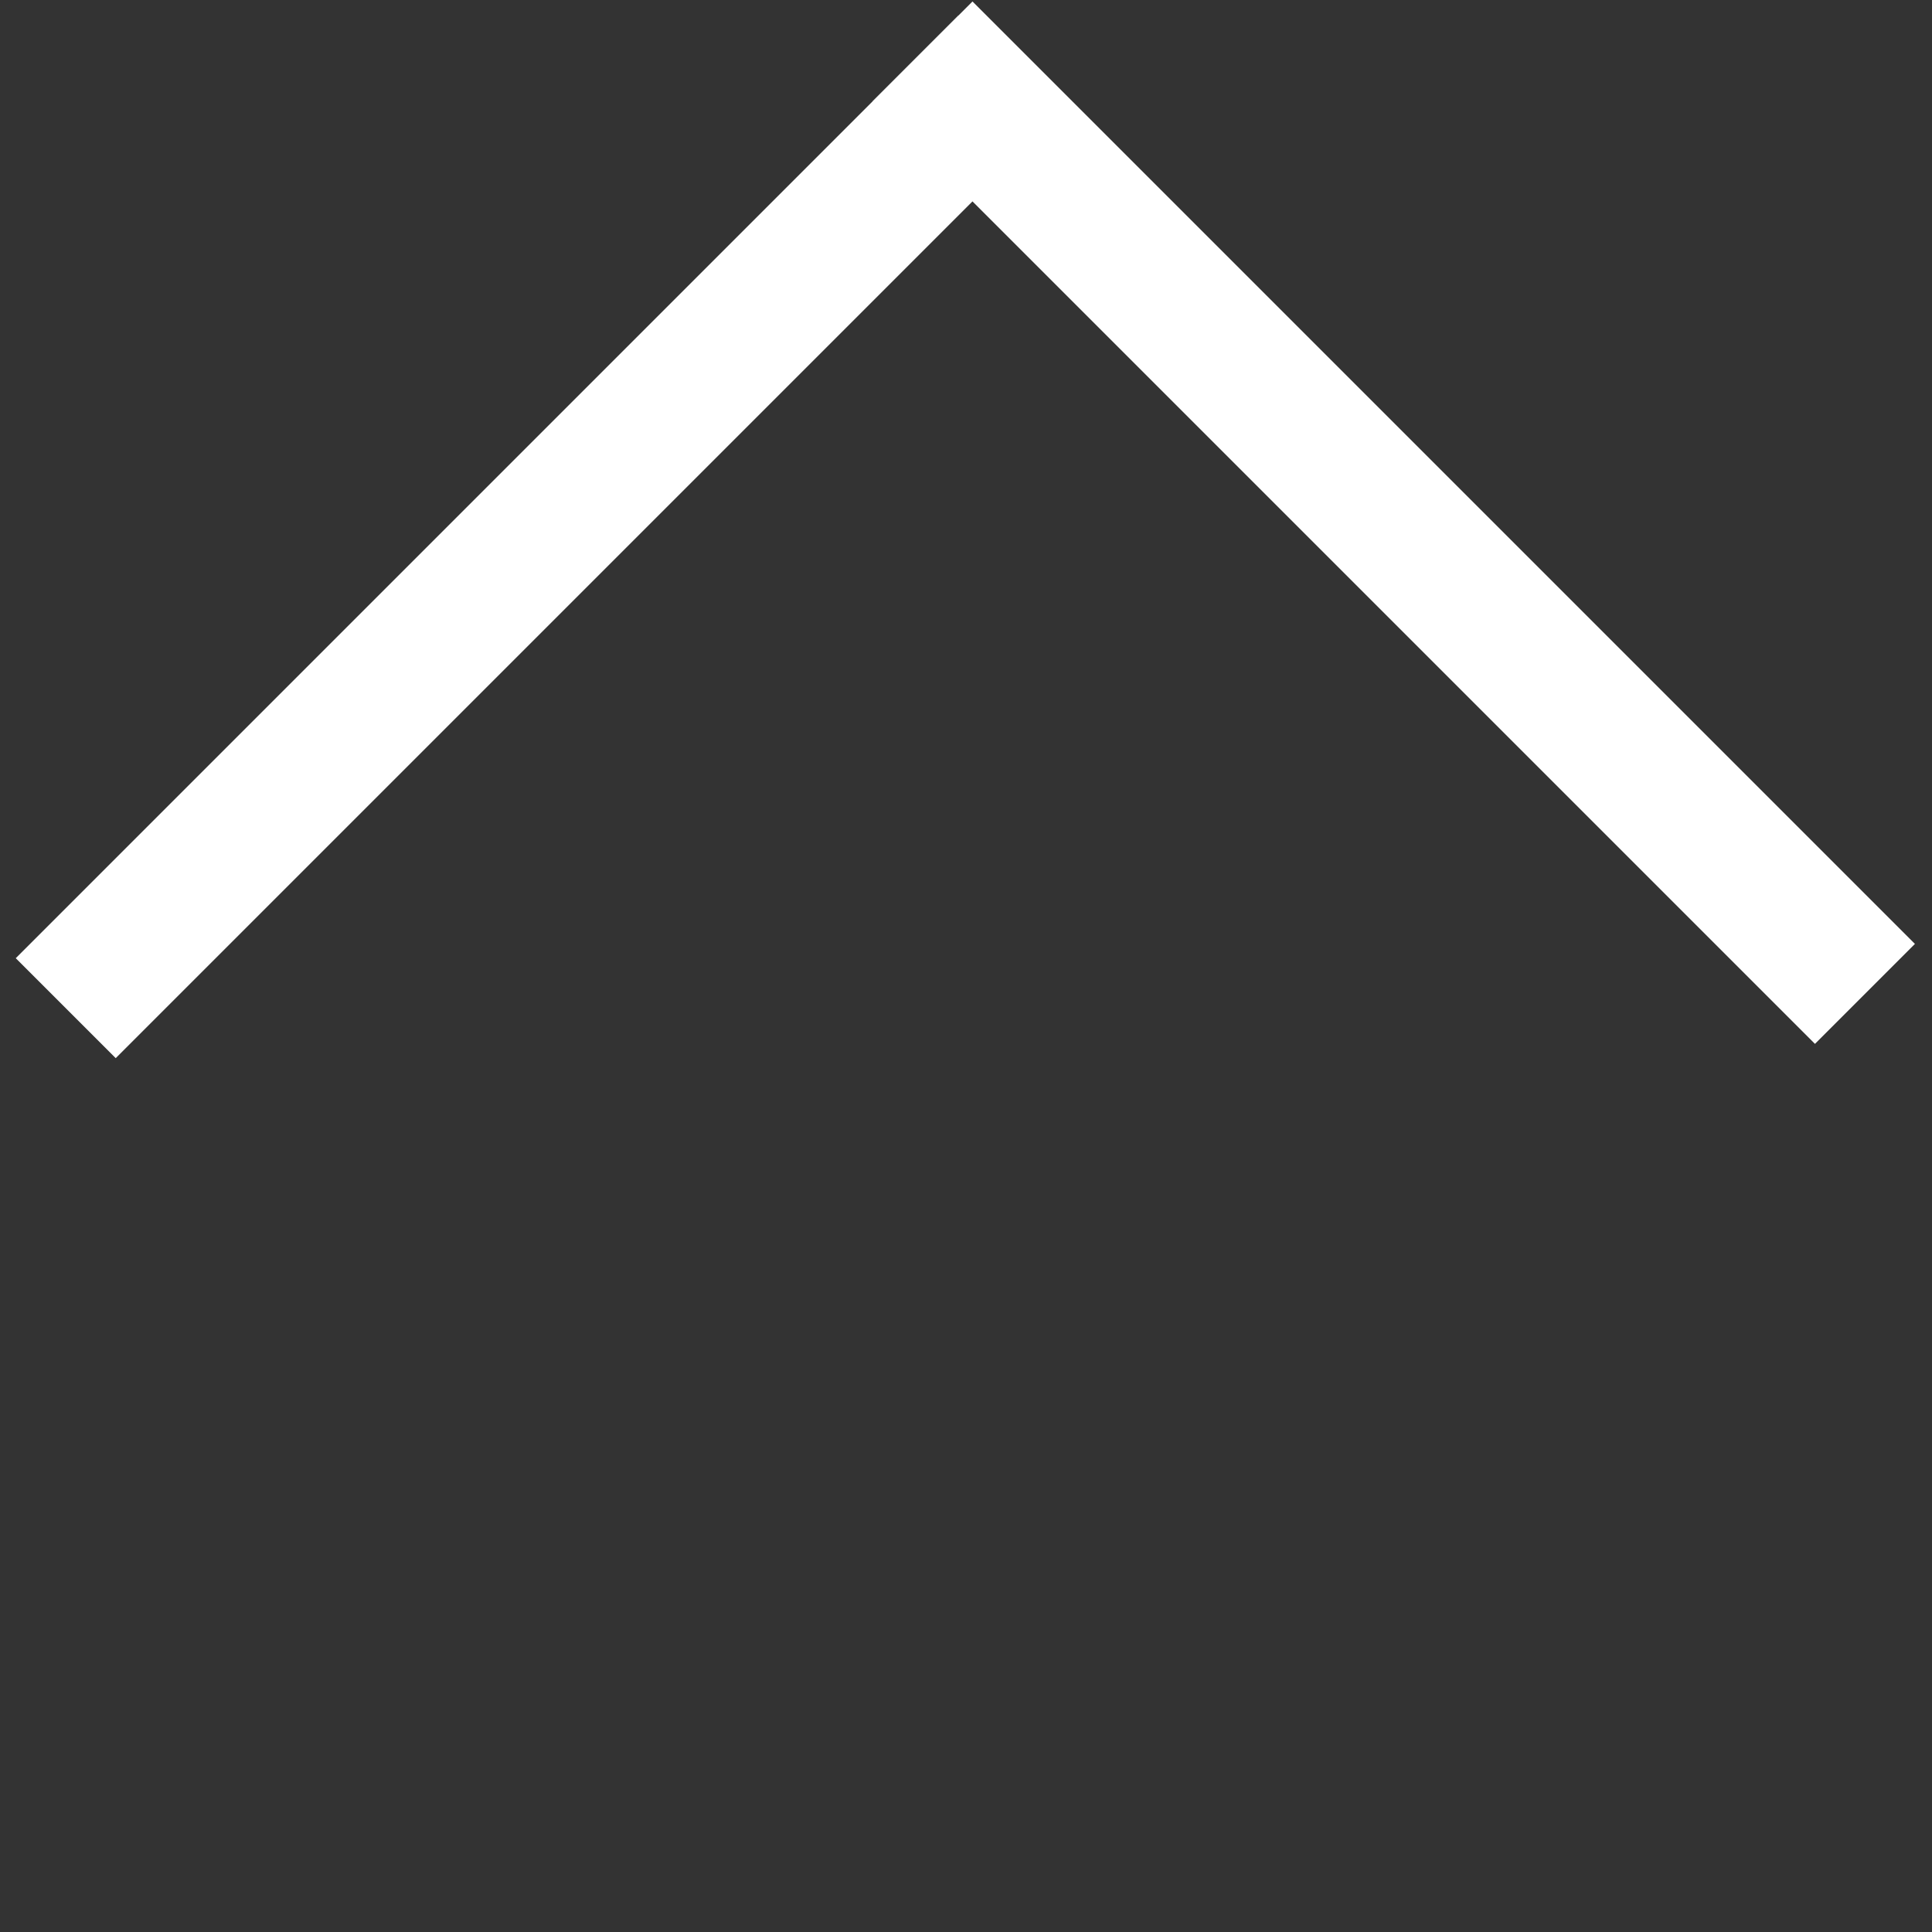 <svg width="41" height="41" viewBox="0 0 41 41" fill="none" xmlns="http://www.w3.org/2000/svg">
<rect x="0" y="0" width="41" height="41" fill="#333333" stroke="none"/>
<line x1="21.395" y1="1.395" x2="1.395" y2="21.395" stroke="white" stroke-width="3"/>
<line x1="19.577" y1="1.092" x2="39.577" y2="21.092" stroke="white" stroke-width="3"/>
</svg>
